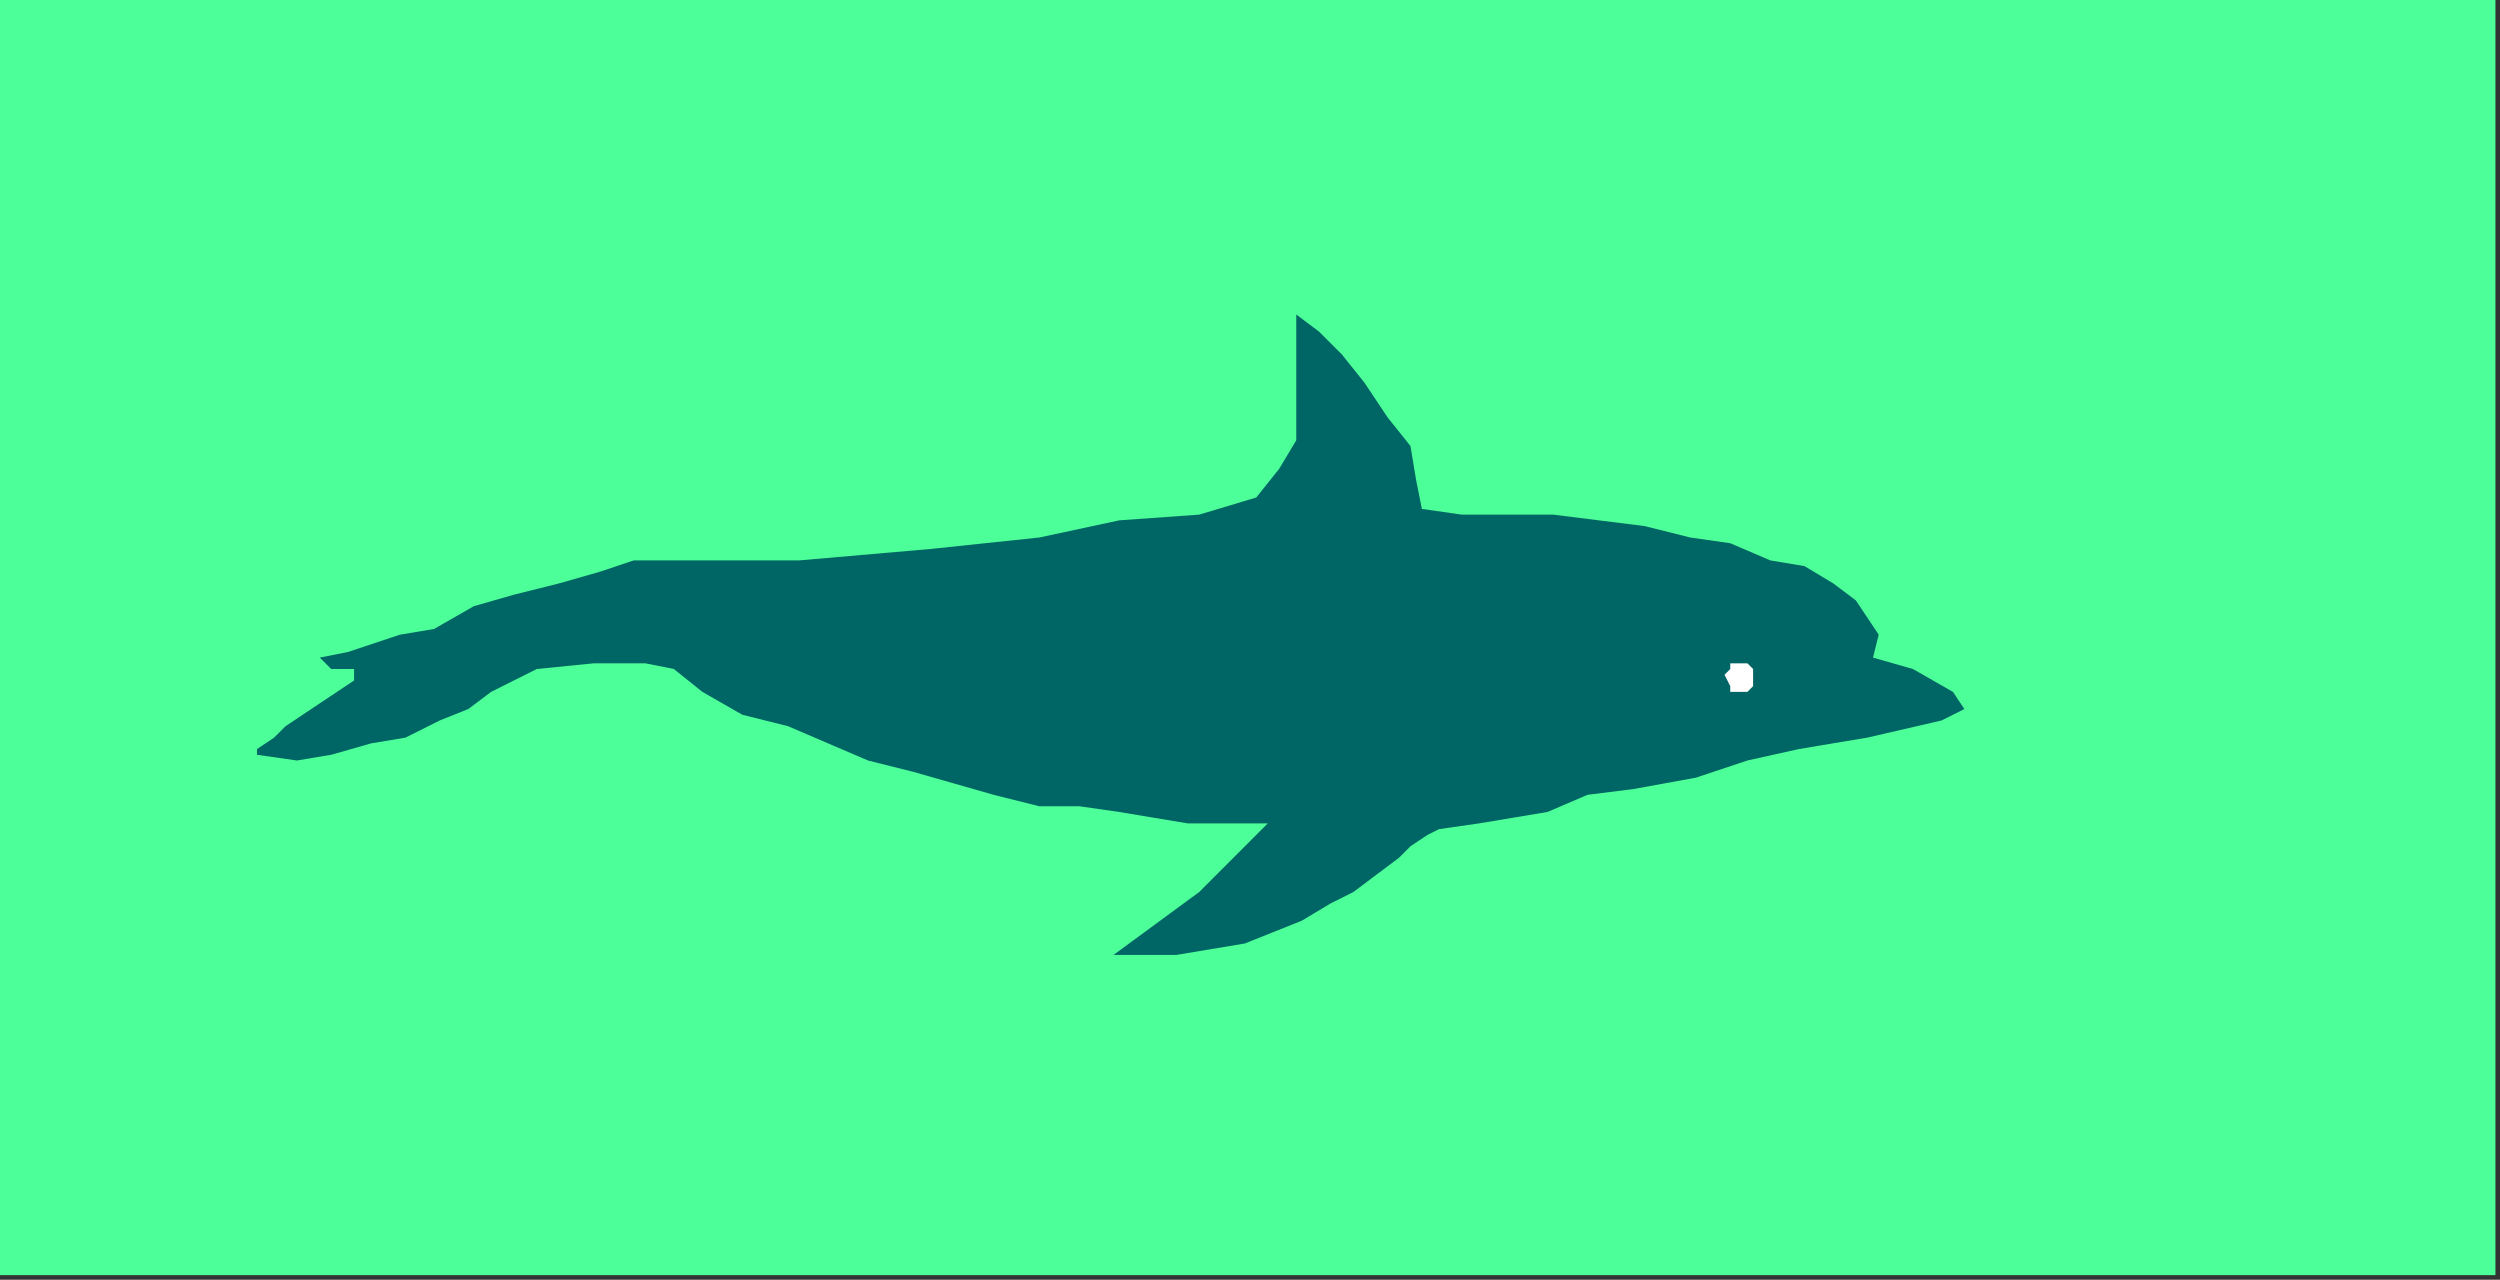 <?xml version="1.0" encoding="UTF-8" standalone="no"?>
<svg
   xmlns:dc="http://purl.org/dc/elements/1.1/"
   xmlns:cc="http://creativecommons.org/ns#"
   xmlns:rdf="http://www.w3.org/1999/02/22-rdf-syntax-ns#"
   xmlns:svg="http://www.w3.org/2000/svg"
   xmlns="http://www.w3.org/2000/svg"
   xmlns:sodipodi="http://sodipodi.sourceforge.net/DTD/sodipodi-0.dtd"
   xmlns:inkscape="http://www.inkscape.org/namespaces/inkscape"
   version="1.0"
   width="92.625mm"
   height="47.413mm"
   id="svg11"
   sodipodi:docname="STDA0014.WMF">
  <rect width="100%" height="100%" fill="#333333" stroke="none"/>
  <sodipodi:namedview
     pagecolor="#ffffff"
     bordercolor="#666666"
     borderopacity="1"
     objecttolerance="10"
     gridtolerance="10"
     guidetolerance="10"
     inkscape:pageopacity="0"
     inkscape:pageshadow="2"
     inkscape:window-width="640"
     inkscape:window-height="480"
     id="namedview13" />
  <defs
     id="defs3">
    <pattern
       id="WMFhbasepattern"
       patternUnits="userSpaceOnUse"
       width="6"
       height="6"
       x="0"
       y="0" />
  </defs>
  <path
     style="fill:#4cff99;fill-rule:evenodd;fill-opacity:1;stroke:none;"
     d="  M 349.44,178.56   L 349.44,0   L 0,0   L 0,178.56   L 349.44,178.56  z "
     id="path5" />
  <path
     style="fill:#006565;fill-rule:evenodd;fill-opacity:1;stroke:none;"
     d="  M 39.982,101.691   L 38.382,103.293   L 35.984,104.894   L 35.984,105.695   L 35.984,105.695   L 41.581,106.495   L 46.379,105.695   L 51.976,104.093   L 56.774,103.293   L 61.572,100.89   L 65.57,99.289   L 68.769,96.887   L 71.967,95.285   L 75.166,93.684   L 75.166,93.684   L 83.162,92.883   L 90.359,92.883   L 94.357,93.684   L 94.357,93.684   L 98.355,96.887   L 103.952,100.09   L 110.349,101.691   L 115.947,104.093   L 121.544,106.495   L 127.941,108.097   L 133.539,109.698   L 139.136,111.3   L 145.533,112.901   L 151.131,112.901   L 156.728,113.702   L 161.526,114.503   L 166.324,115.303   L 170.322,115.303   L 174.32,115.303   L 177.519,115.303   L 177.519,115.303   L 174.32,118.506   L 167.923,124.912   L 155.929,133.72   L 155.929,133.72   L 160.726,133.72   L 164.725,133.72   L 169.522,132.919   L 174.32,132.118   L 178.318,130.517   L 182.317,128.916   L 186.315,126.513   L 189.513,124.912   L 192.712,122.51   L 195.91,120.108   L 197.51,118.506   L 199.908,116.905   L 201.508,116.104   L 201.508,116.104   L 207.105,115.303   L 216.701,113.702   L 222.298,111.3   L 222.298,111.3   L 228.695,110.499   L 237.491,108.898   L 244.688,106.495   L 244.688,106.495   L 251.885,104.894   L 261.48,103.293   L 271.876,100.89   L 271.876,100.89   L 275.074,99.289   L 273.475,96.887   L 267.877,93.684   L 262.28,92.083   L 262.28,92.083   L 263.08,88.88   L 261.48,86.477   L 259.881,84.075   L 256.682,81.673   L 252.684,79.271   L 247.887,78.47   L 242.289,76.068   L 236.692,75.267   L 230.295,73.666   L 223.897,72.865   L 217.5,72.065   L 211.103,72.065   L 204.706,72.065   L 199.109,71.264   L 199.109,71.264   L 198.309,67.26   L 197.51,62.456   L 194.311,58.452   L 191.112,53.648   L 187.914,49.644   L 184.715,46.442   L 181.517,44.039   L 181.517,44.039   L 181.517,47.242   L 181.517,51.246   L 181.517,56.05   L 181.517,56.05   L 181.517,61.655   L 179.118,65.659   L 175.919,69.662   L 175.919,69.662   L 167.923,72.065   L 156.728,72.865   L 145.533,75.267   L 145.533,75.267   L 130.34,76.869   L 111.949,78.47   L 92.758,78.47   L 92.758,78.47   L 88.759,78.47   L 83.962,80.072   L 78.364,81.673   L 71.967,83.275   L 66.37,84.876   L 60.772,88.079   L 55.974,88.88   L 51.177,90.481   L 48.778,91.282   L 48.778,91.282   L 44.779,92.083   L 45.579,92.883   L 46.379,93.684   L 46.379,93.684   L 49.577,93.684   L 49.577,95.285   L 39.982,101.691  z "
     id="path7" />
  <path
     style="fill:#ffffff;fill-rule:evenodd;fill-opacity:1;stroke:none;"
     d="  M 243.888,92.883   L 242.289,92.883   L 242.289,93.684   L 241.489,94.485   L 241.489,94.485   L 242.289,96.086   L 242.289,96.887   L 243.888,96.887   L 243.888,96.887   L 244.688,96.887   L 245.488,96.086   L 245.488,94.485   L 245.488,94.485   L 245.488,93.684   L 244.688,92.883   L 243.888,92.883  z "
     id="path9" />
</svg>
